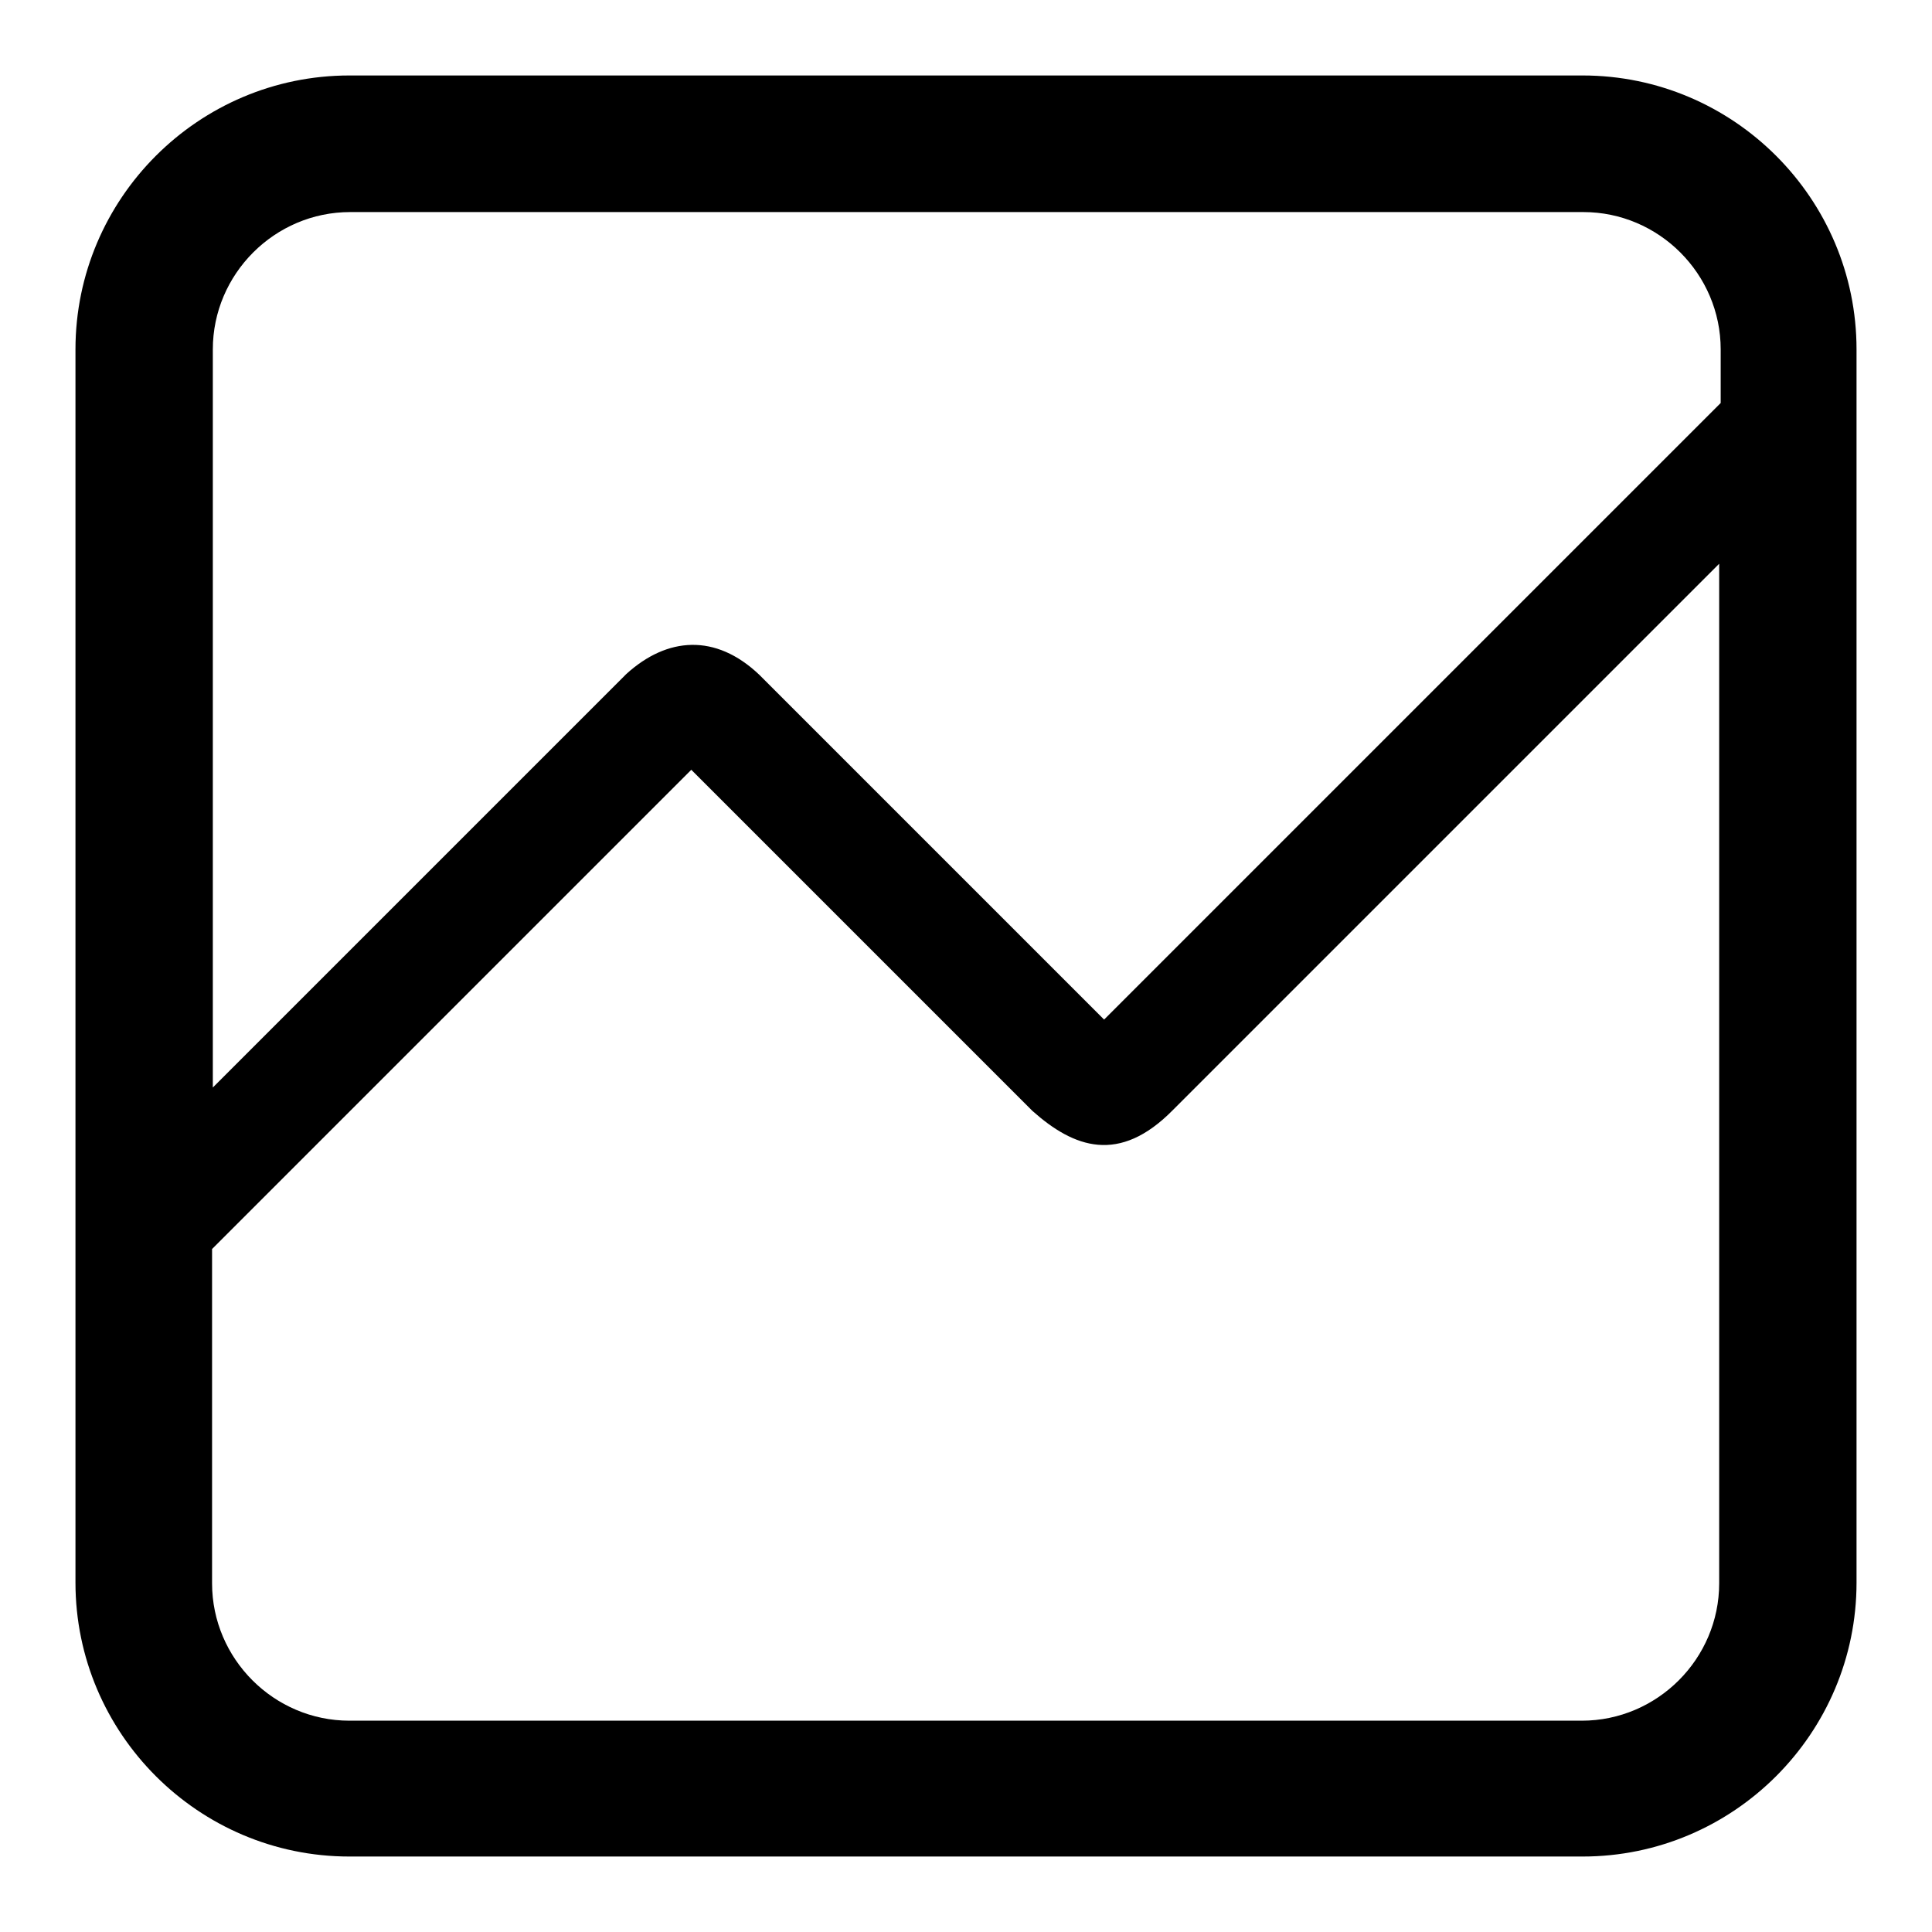 <?xml version="1.0" encoding="utf-8"?>
<!-- Svg Vector Icons : http://www.onlinewebfonts.com/icon -->
<!DOCTYPE svg PUBLIC "-//W3C//DTD SVG 1.1//EN" "http://www.w3.org/Graphics/SVG/1.1/DTD/svg11.dtd">
<svg version="1.1" xmlns="http://www.w3.org/2000/svg" xmlns:xlink="http://www.w3.org/1999/xlink" x="0px" y="0px" viewBox="0 0 256 256" enable-background="new 0 0 256 256" xml:space="preserve">
<g> <path fill="#000000" d="M209.7,10H46.3C26.3,10,10,26.3,10,46.3v163.4c0,20,16.3,36.3,36.3,36.3h163.4c20,0,36.3-16.3,36.3-36.3 V46.3C246,26.3,229.7,10,209.7,10z M83,89.3l-54.8,54.8V46.3c0-10,8.2-18.2,18.2-18.2h163.4c10,0,18.2,8.2,18.2,18.2v7.1 l-81.7,81.7l-45.7-45.7C94.8,83.9,88.4,84.4,83,89.3z M155.4,147.1l72.4-72.4v135.1c0,10-8.2,18.2-18.2,18.2H46.3 c-10,0-18.2-8.2-18.2-18.2v-44.3l63.5-63.5l45.2,45.2C142.3,152.1,148.3,154.3,155.4,147.1z"/></g>
</svg>